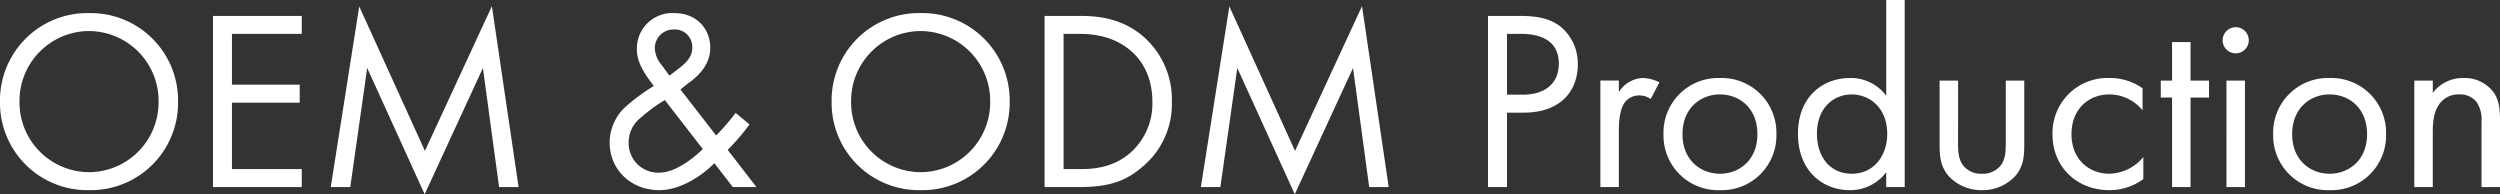 <svg xmlns="http://www.w3.org/2000/svg" width="565.094" height="43.906" viewBox="0 0 565.094 43.906">
  <rect x="0" y="0" width="565.094" height="43.906" fill="#333333" stroke="none"/>
  <path id="パス_1509" data-name="パス 1509" d="M23.026.7a19.749,19.749,0,0,0,20.126-20.01,19.748,19.748,0,0,0-20.126-20.01A19.748,19.748,0,0,0,2.9-19.314,19.749,19.749,0,0,0,23.026.7Zm0-35.96a15.782,15.782,0,0,1,15.718,15.95A15.782,15.782,0,0,1,23.026-3.364,15.782,15.782,0,0,1,7.308-19.314,15.782,15.782,0,0,1,23.026-35.264Zm48.082-3.422H51.04V0H71.108V-4.06H55.332V-19.082H70.644v-4.06H55.332V-34.626H71.108ZM82.07,0,85.9-26.912,98.89,1.624l13.166-28.536L115.71,0h4.408l-6.032-40.89L98.948-8.178,84.1-40.832,77.662,0Zm87.116-16.762a51.217,51.217,0,0,1-4.408,5.1L156.716-22.04c2.494-2.088,2.146-1.624,3.132-2.494,3.074-2.668,3.6-5.22,3.6-7.018,0-3.886-2.784-7.772-8.178-7.772a8,8,0,0,0-8.41,8.178c0,2.61,1.218,4.93,3.828,8.294a43.542,43.542,0,0,0-6.5,4.814,11.007,11.007,0,0,0-3.48,8C140.708-3.886,145.58.7,151.9.7c4.408,0,9.106-2.726,12.47-6.09L168.548,0h5.336l-6.5-8.41a50.371,50.371,0,0,0,4.93-5.742Zm-7.424,8.178c-1.45,1.392-5.8,5.336-9.918,5.336A6.678,6.678,0,0,1,145-10.092a7,7,0,0,1,2.726-5.568,34.714,34.714,0,0,1,5.452-4Zm-9.28-18.966a6.228,6.228,0,0,1-1.566-3.828,4.2,4.2,0,0,1,4.292-4.234,3.932,3.932,0,0,1,4.176,4c0,1.334-.406,2.726-2.61,4.466l-2.552,1.972ZM211,.7a19.749,19.749,0,0,0,20.126-20.01A19.748,19.748,0,0,0,211-39.324a19.748,19.748,0,0,0-20.126,20.01A19.749,19.749,0,0,0,211,.7Zm0-35.96a15.782,15.782,0,0,1,15.718,15.95A15.782,15.782,0,0,1,211-3.364a15.782,15.782,0,0,1-15.718-15.95A15.782,15.782,0,0,1,211-35.264ZM239.018,0h7.83c6.9,0,10.614-1.45,14.152-4.466a18.416,18.416,0,0,0,6.786-14.848,18.859,18.859,0,0,0-6.612-14.848c-4.872-4.118-10.382-4.524-14.268-4.524h-7.888Zm4.292-34.626h3.77c9.8,0,16.3,6.032,16.3,15.312a14.8,14.8,0,0,1-5.22,11.774c-3.77,3.132-8,3.48-11.078,3.48h-3.77ZM278.748,0l3.828-26.912L295.568,1.624l13.166-28.536L312.388,0H316.8l-6.032-40.89L295.626-8.178,280.778-40.832,274.34,0Zm60.494-38.686V0h4.292V-16.82h3.77c8.816,0,12.238-5.394,12.238-10.846A10.777,10.777,0,0,0,356-35.96c-2.61-2.262-5.858-2.726-9.744-2.726Zm4.292,4.06h3.19c2.784,0,8.526.58,8.526,6.728,0,4.466-3.074,7.018-8.178,7.018h-3.538ZM364.646,0h4.176V-12.7c0-3.944.7-5.568,1.392-6.5a4.042,4.042,0,0,1,3.364-1.508,4.3,4.3,0,0,1,2.436.812l1.972-3.77a8.82,8.82,0,0,0-3.712-.986,6.689,6.689,0,0,0-5.452,3.19v-2.61h-4.176Zm27.028.7a12.345,12.345,0,0,0,12.76-12.644,12.359,12.359,0,0,0-12.76-12.7,12.359,12.359,0,0,0-12.76,12.7A12.345,12.345,0,0,0,391.674.7Zm0-21.634c4.408,0,8.468,3.074,8.468,8.99,0,5.858-4.118,8.932-8.468,8.932-4.292,0-8.468-3.016-8.468-8.932C383.206-17.806,387.266-20.938,391.674-20.938Zm37.584.29a9.958,9.958,0,0,0-8.236-4c-6.148,0-11.716,4.292-11.716,12.586C409.306-3.6,414.932.7,421.022.7a10.153,10.153,0,0,0,8.236-4.06V0h4.176V-42.282h-4.176Zm-7.772-.29c3.712,0,8,2.726,8,8.932,0,4.756-2.9,8.99-8,8.99-4.988,0-7.888-3.886-7.888-9.048C413.6-17.922,417.368-20.938,421.486-20.938ZM445.5-24.07h-4.176v14.5c0,2.958.29,5.162,2.2,7.25A10.058,10.058,0,0,0,450.892.7a10.058,10.058,0,0,0,7.366-3.016c1.914-2.088,2.2-4.292,2.2-7.25v-14.5h-4.176v14.036c0,1.682,0,3.654-1.16,5.162a5.112,5.112,0,0,1-4.234,1.856,5.112,5.112,0,0,1-4.234-1.856c-1.16-1.508-1.16-3.48-1.16-5.162Zm41.7,1.74a12.749,12.749,0,0,0-7.482-2.32,12.435,12.435,0,0,0-12.876,12.76C466.842-4.64,472.236.7,479.718.7A12.855,12.855,0,0,0,487.374-1.8V-6.786a10.261,10.261,0,0,1-7.772,3.77c-4.292,0-8.468-3.074-8.468-8.932s4.06-8.99,8.526-8.99a9.71,9.71,0,0,1,7.54,3.6Zm15.022,2.088V-24.07h-4.176v-8.7H493.87v8.7h-2.552v3.828h2.552V0h4.176V-20.242Zm3.944-3.828V0h4.176V-24.07Zm-.87-9.106a2.97,2.97,0,0,0,2.958,2.958,2.97,2.97,0,0,0,2.958-2.958,2.97,2.97,0,0,0-2.958-2.958A2.97,2.97,0,0,0,505.3-33.176ZM529.482.7a12.345,12.345,0,0,0,12.76-12.644,12.359,12.359,0,0,0-12.76-12.7,12.359,12.359,0,0,0-12.76,12.7A12.345,12.345,0,0,0,529.482.7Zm0-21.634c4.408,0,8.468,3.074,8.468,8.99,0,5.858-4.118,8.932-8.468,8.932-4.292,0-8.468-3.016-8.468-8.932C521.014-17.806,525.074-20.938,529.482-20.938ZM548.622,0H552.8V-12.586c0-1.74.116-4.582,1.74-6.5a5.263,5.263,0,0,1,4.234-1.856,4.723,4.723,0,0,1,3.944,1.74,7.077,7.077,0,0,1,1.1,4.408V0h4.176V-14.906c0-2.668-.174-4.64-1.392-6.438a8.164,8.164,0,0,0-6.9-3.306,8.491,8.491,0,0,0-6.9,3.364V-24.07h-4.176Z" transform="translate(-2.9 42.282)" fill="#fff"/>
</svg>
